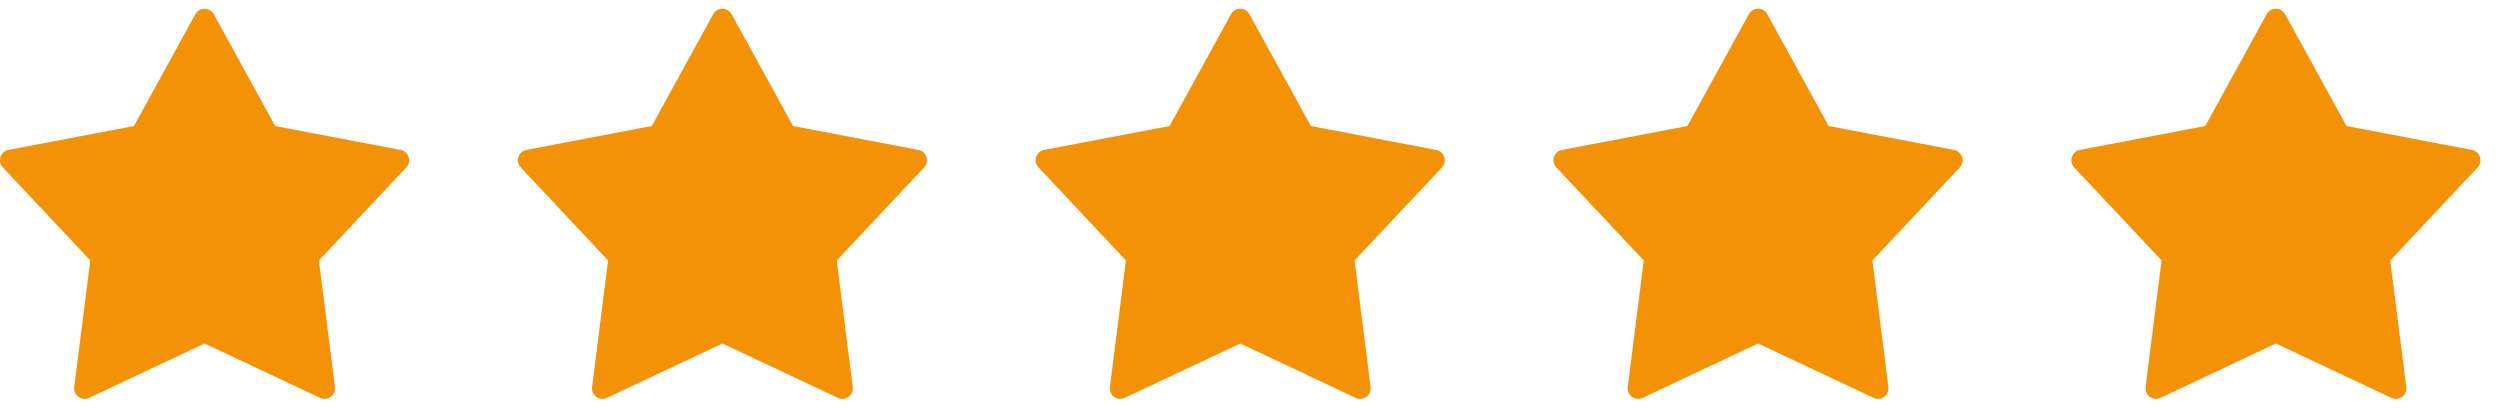 <svg xmlns="http://www.w3.org/2000/svg" fill="none" viewBox="0 0 92 15" height="15" width="92">
<path fill="#F39207" d="M7.866 0.521L10.127 4.638L14.742 5.517C15.041 5.574 15.159 5.939 14.951 6.161L11.735 9.584L12.325 14.243C12.363 14.546 12.053 14.77 11.778 14.641L7.529 12.64L3.279 14.641C3.004 14.77 2.694 14.546 2.732 14.243L3.322 9.584L0.105 6.16C-0.103 5.938 0.015 5.573 0.314 5.516L4.929 4.637L7.19 0.521C7.337 0.255 7.719 0.255 7.866 0.521Z"></path>
<path fill="#F39207" d="M26.922 0.521L29.184 4.638L33.798 5.517C34.097 5.574 34.216 5.939 34.008 6.161L30.792 9.584L31.381 14.243C31.42 14.546 31.11 14.77 30.834 14.641L26.585 12.64L22.335 14.641C22.06 14.77 21.75 14.546 21.788 14.243L22.378 9.584L19.161 6.16C18.953 5.938 19.071 5.573 19.37 5.516L23.985 4.637L26.246 0.521C26.393 0.255 26.776 0.255 26.922 0.521Z"></path>
<path fill="#F39207" d="M45.978 0.521L48.24 4.638L52.854 5.517C53.154 5.574 53.272 5.939 53.064 6.161L49.848 9.584L50.437 14.243C50.476 14.546 50.166 14.77 49.89 14.641L45.641 12.64L41.391 14.641C41.116 14.77 40.806 14.546 40.844 14.243L41.434 9.584L38.217 6.16C38.009 5.938 38.127 5.573 38.427 5.516L43.041 4.637L45.302 0.521C45.449 0.255 45.832 0.255 45.978 0.521Z"></path>
<path fill="#F39207" d="M65.035 0.521L67.296 4.638L71.91 5.517C72.21 5.574 72.328 5.939 72.12 6.161L68.904 9.584L69.493 14.243C69.532 14.546 69.222 14.77 68.947 14.641L64.697 12.64L60.448 14.641C60.172 14.77 59.862 14.546 59.901 14.243L60.49 9.584L57.273 6.16C57.065 5.938 57.184 5.573 57.483 5.516L62.097 4.637L64.358 0.521C64.505 0.255 64.888 0.255 65.035 0.521Z"></path>
<path fill="#F39207" d="M84.091 0.521L86.352 4.638L90.966 5.517C91.266 5.574 91.384 5.939 91.176 6.161L87.96 9.584L88.55 14.243C88.588 14.546 88.278 14.77 88.003 14.641L83.753 12.64L79.504 14.641C79.229 14.77 78.918 14.546 78.957 14.243L79.546 9.584L76.329 6.16C76.121 5.938 76.24 5.573 76.539 5.516L81.153 4.637L83.415 0.521C83.561 0.255 83.944 0.255 84.091 0.521Z"></path>
</svg>
